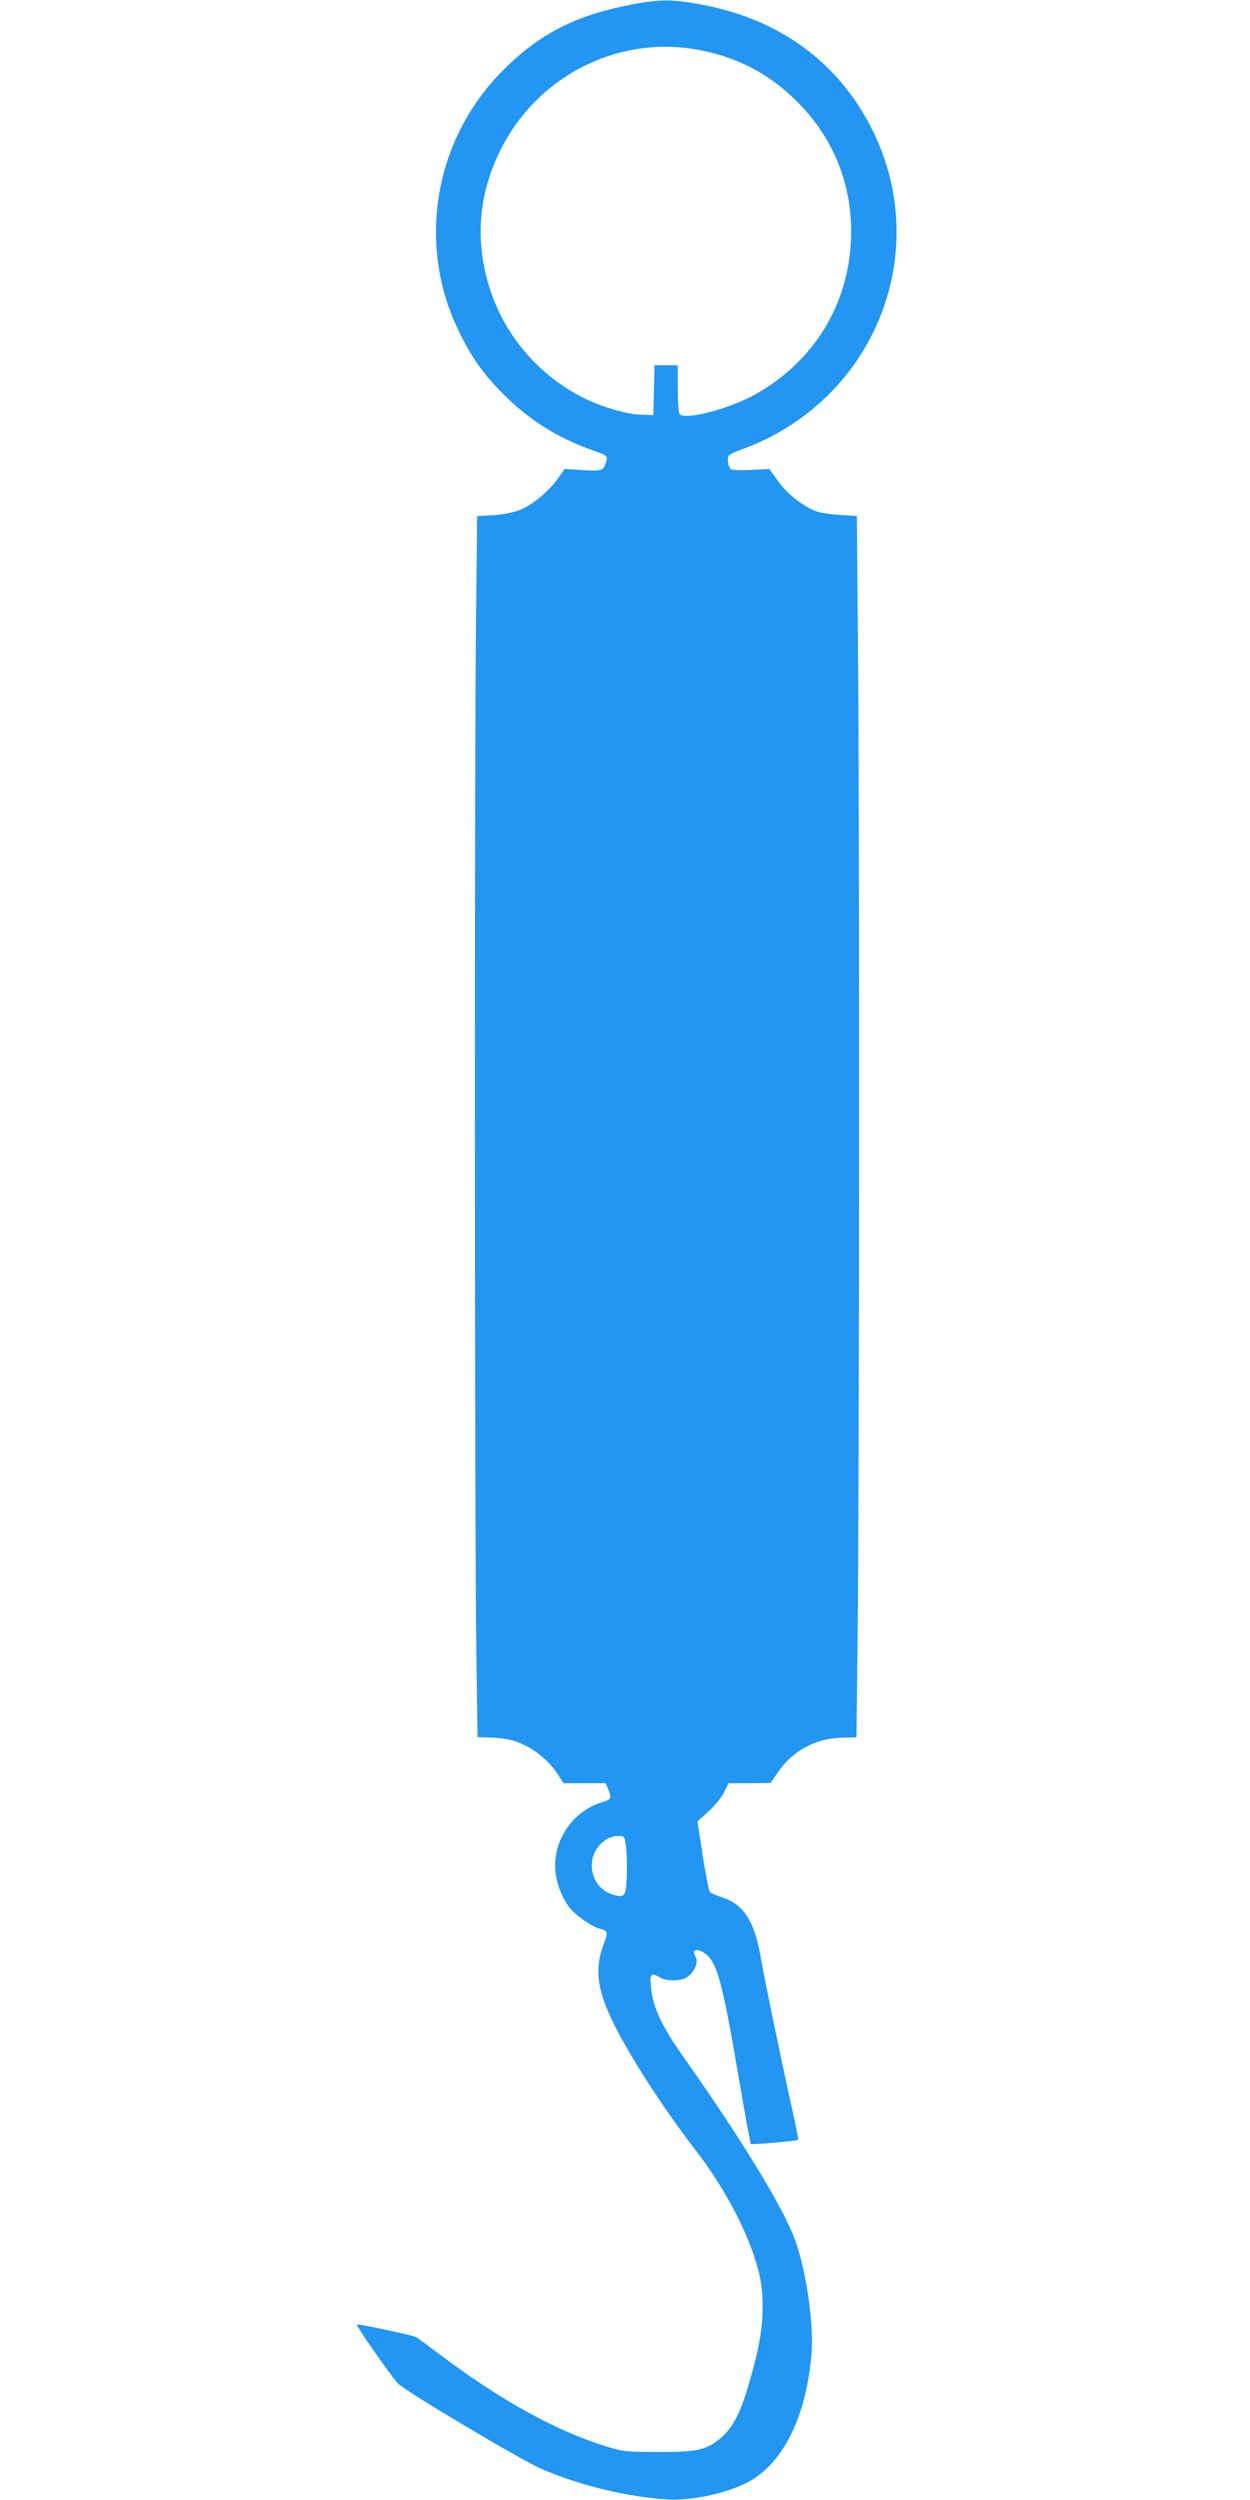 <?xml version="1.0" standalone="no"?>
<!DOCTYPE svg PUBLIC "-//W3C//DTD SVG 20010904//EN"
 "http://www.w3.org/TR/2001/REC-SVG-20010904/DTD/svg10.dtd">
<svg version="1.0" xmlns="http://www.w3.org/2000/svg"
 width="640pt" height="1280pt" viewBox="0 0 640 1280"
 preserveAspectRatio="xMidYMid meet">
<g transform="translate(0,1280) scale(0.1,-0.1)"
fill="#2196f3" stroke="none">
<path d="M3200 12770 c-271 -56 -452 -153 -636 -342 -341 -350 -429 -878 -218
-1317 64 -135 126 -223 229 -327 132 -133 279 -226 458 -289 75 -27 78 -29 72
-54 -13 -51 -22 -54 -122 -48 l-92 6 -30 -43 c-48 -69 -135 -142 -199 -167
-34 -13 -89 -24 -138 -27 l-81 -4 -6 -571 c-8 -688 -7 -4660 2 -5256 l6 -425
65 -2 c36 -1 86 -7 110 -14 89 -23 186 -95 237 -176 l28 -44 108 0 108 0 15
-36 c17 -42 14 -47 -41 -64 -147 -47 -247 -200 -231 -353 7 -65 33 -133 72
-184 30 -39 116 -99 157 -109 39 -9 41 -18 18 -78 -59 -158 -27 -285 140 -569
89 -151 223 -348 332 -488 149 -193 268 -420 318 -606 35 -127 31 -284 -9
-448 -63 -252 -104 -349 -177 -413 -75 -66 -121 -77 -325 -76 -161 0 -182 2
-265 28 -252 77 -538 234 -845 465 -63 47 -120 89 -127 94 -16 10 -293 69
-305 65 -8 -3 166 -253 209 -301 35 -38 631 -393 738 -439 195 -84 435 -142
640 -155 140 -9 347 41 448 108 162 107 268 340 292 640 12 150 -26 415 -82
574 -58 165 -273 518 -582 955 -105 150 -148 244 -158 346 -6 70 -1 76 47 49
37 -21 112 -19 142 5 37 28 55 77 39 102 -20 33 2 44 40 22 69 -40 96 -139
184 -657 30 -176 57 -322 59 -324 5 -5 237 15 243 21 2 1 -15 86 -38 187 -57
259 -135 637 -154 747 -32 185 -87 271 -196 307 -30 10 -58 22 -64 27 -5 5
-22 89 -37 186 l-27 177 55 49 c30 27 66 70 80 97 l24 49 108 0 107 1 35 51
c76 113 193 177 329 181 l76 2 6 520 c9 738 10 4207 2 5036 l-6 697 -81 5
c-45 3 -98 10 -118 16 -66 21 -156 89 -204 157 l-45 63 -92 -5 c-51 -3 -98 -1
-105 4 -8 5 -14 24 -15 41 -2 32 0 33 74 61 684 251 988 1025 652 1661 -176
334 -478 548 -875 618 -151 27 -213 25 -378 -9z m395 -229 c194 -40 347 -123
486 -261 192 -192 288 -439 276 -710 -15 -334 -190 -618 -484 -786 -135 -77
-371 -139 -394 -103 -5 8 -9 67 -9 132 l0 117 -60 0 -59 0 -3 -127 -3 -128
-68 2 c-79 3 -221 47 -315 99 -219 120 -381 315 -455 549 -76 241 -58 475 53
702 191 389 616 601 1035 514z m-391 -9187 c10 -74 7 -223 -5 -246 -9 -16 -17
-19 -41 -14 -79 16 -128 76 -128 158 0 77 65 148 136 148 30 0 32 -2 38 -46z"/>
</g>
</svg>
